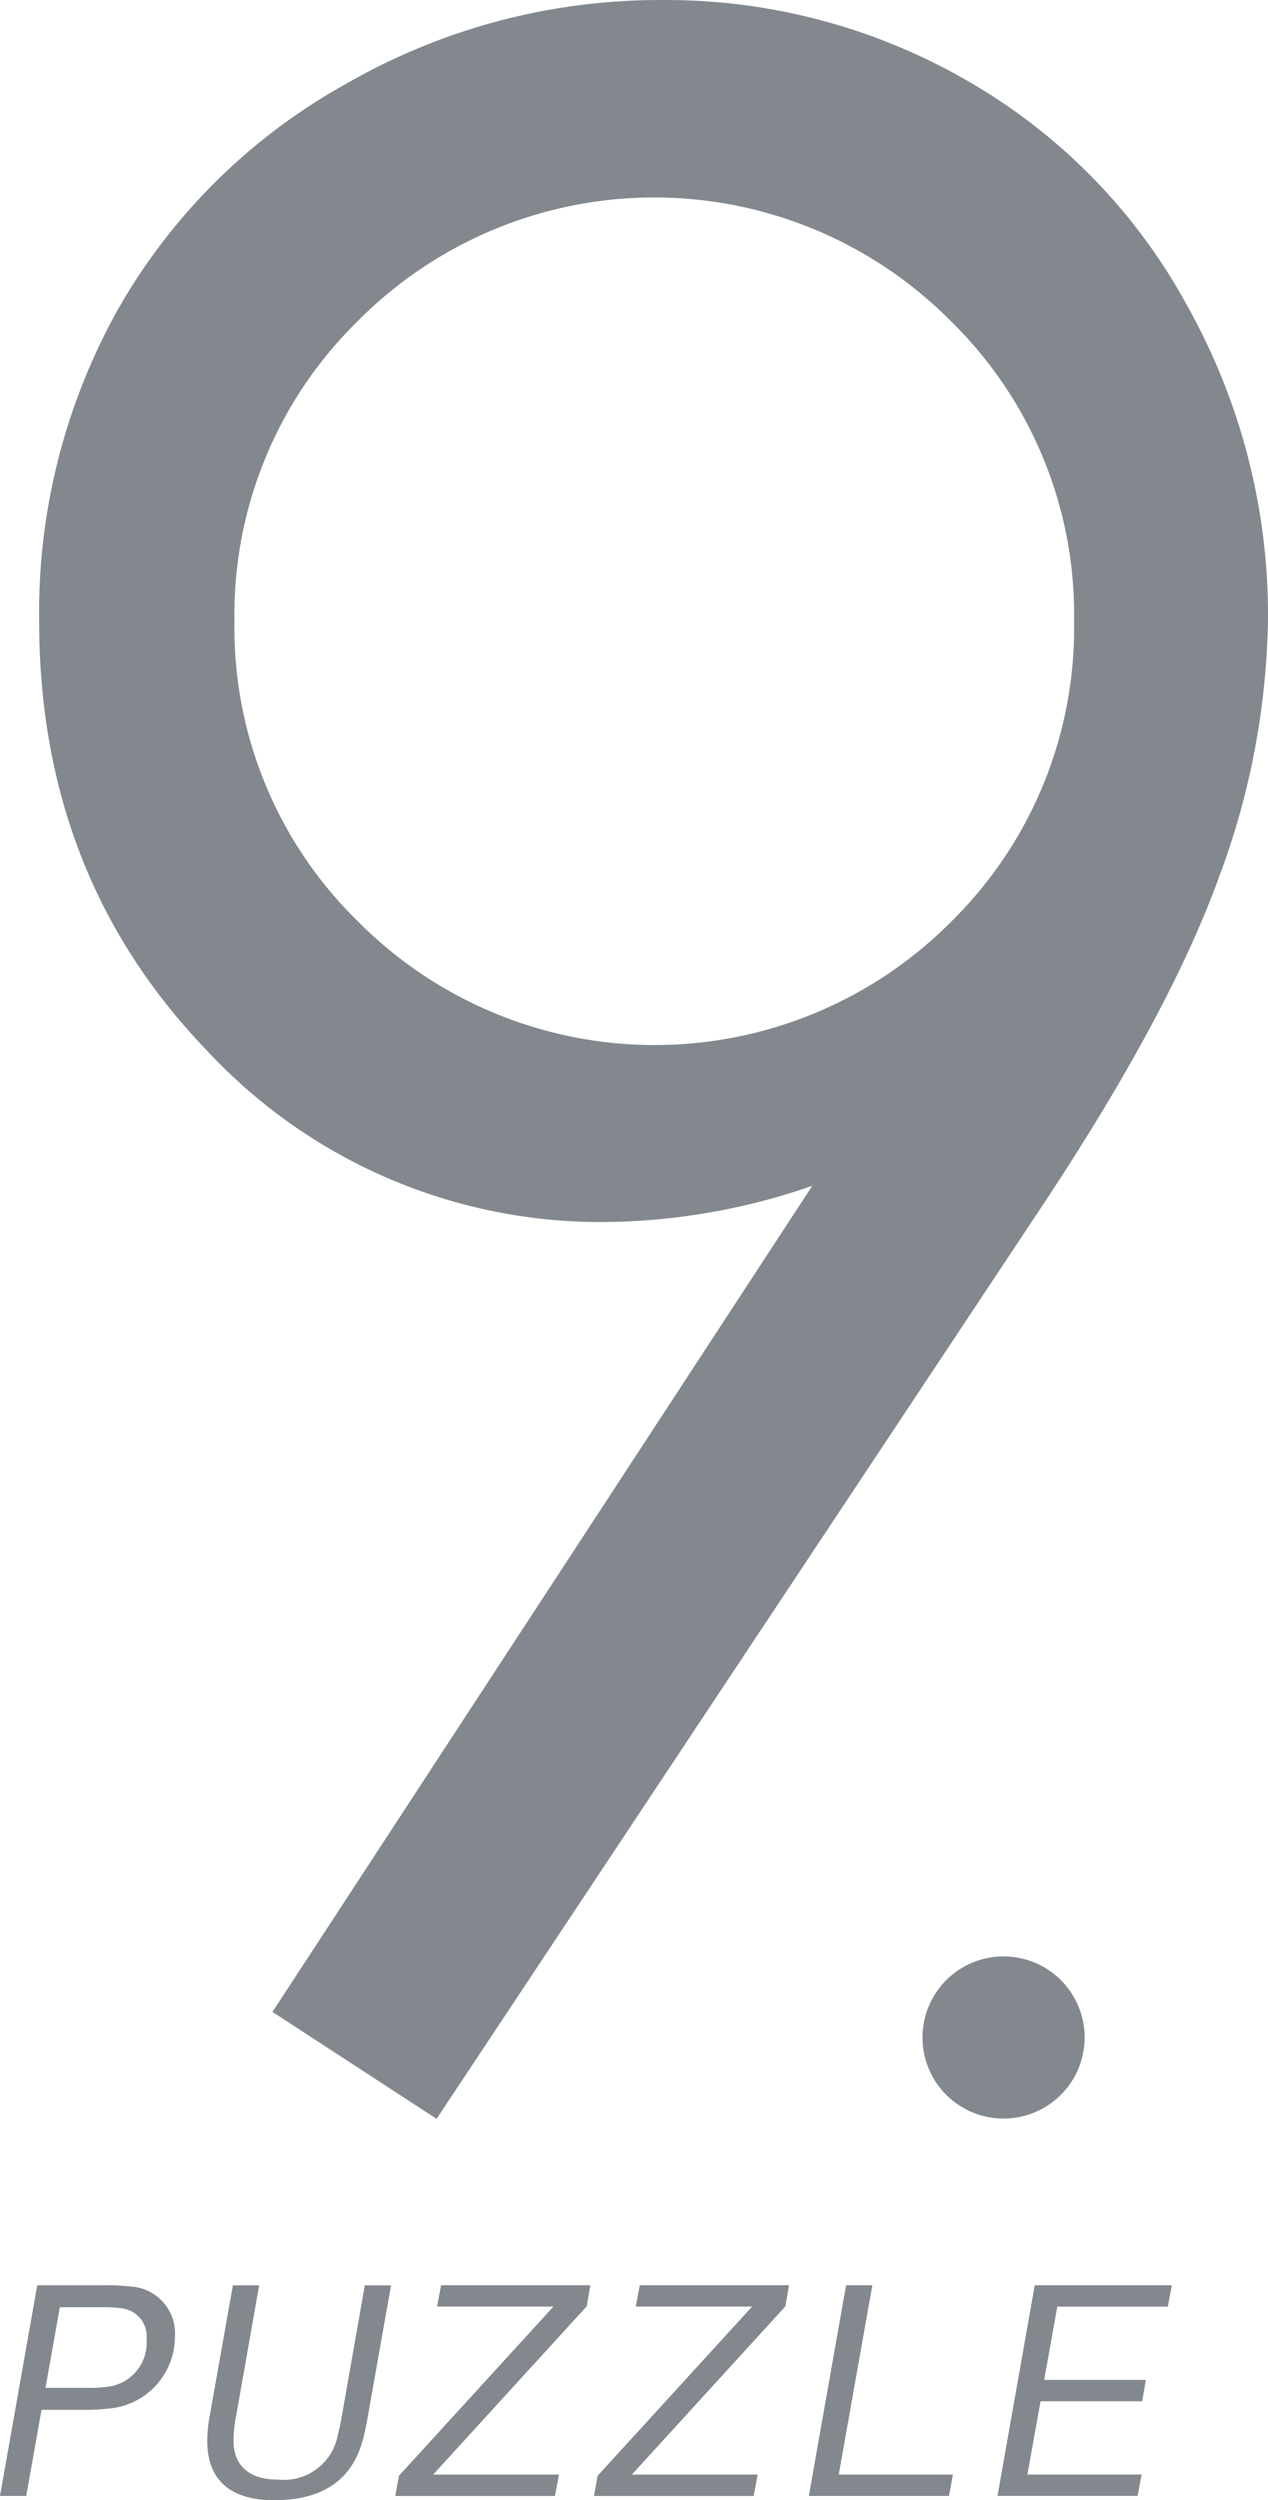 <svg xmlns="http://www.w3.org/2000/svg" width="75.283" height="148.411" viewBox="0 0 75.283 148.411"><g transform="translate(-240.367 -14.056)"><path d="M388.151,32.291a34.26,34.26,0,0,0-13.09-13.433,35.739,35.739,0,0,0-18.157-4.8,37.3,37.3,0,0,0-18.723,4.965,35.244,35.244,0,0,0-13.489,13.269,36.856,36.856,0,0,0-4.751,18.641q0,15.061,9.844,25.358a31.9,31.9,0,0,0,23.965,10.3,38.368,38.368,0,0,0,12.09-2.145l-32.048,49.035,9.744,6.348,35.918-54.133q7.566-11.4,10.507-19.5A45.4,45.4,0,0,0,392.9,50.689,37.571,37.571,0,0,0,388.151,32.291ZM374.137,68.719a24.82,24.82,0,0,1-35.3,0,24.336,24.336,0,0,1-7.3-17.787,24.365,24.365,0,0,1,7.288-17.786,24.791,24.791,0,0,1,35.273,0,24.364,24.364,0,0,1,7.287,17.786A24.442,24.442,0,0,1,374.137,68.719Z" transform="translate(-77.249)" fill="#82888d"/><path d="M360.664,446.133c-.072.4-.145.761-.235,1.124-.581,2.393-2.248,3.752-5.311,3.752-2.647,0-3.969-1.251-3.969-3.5a8.065,8.065,0,0,1,.145-1.5l1.377-7.757h1.559l-1.342,7.612a8.087,8.087,0,0,0-.18,1.6c0,1.413.833,2.32,2.627,2.32a3.262,3.262,0,0,0,3.572-2.683c.09-.326.163-.707.235-1.106l1.359-7.739h1.559Z" transform="translate(-98.476 -288.542)" fill="#82888d"/><path d="M397.421,439.5l-9.116,9.987h7.467l-.235,1.269h-9.48l.217-1.2,9.171-10.041h-6.906l.236-1.268h8.862Z" transform="translate(-122.221 -288.542)" fill="#82888d"/><path d="M434.312,439.5l-9.116,9.987h7.467l-.235,1.269h-9.48l.217-1.2,9.171-10.041H425.43l.236-1.268h8.862Z" transform="translate(-147.315 -288.542)" fill="#82888d"/><path d="M471.158,450.755h-8.32l2.211-12.506h1.559l-1.994,11.237h6.779Z" transform="translate(-174.449 -288.542)" fill="#82888d"/><path d="M483.94,382.02a4.813,4.813,0,1,1,4.813,4.813A4.813,4.813,0,0,1,483.94,382.02Z" transform="translate(-188.803 -247.021)" fill="#82888d"/><path d="M507.975,439.517h-6.561l-.78,4.35h6.037l-.217,1.269h-6.036l-.779,4.349h6.779l-.235,1.269h-8.32l2.211-12.506h8.138Z" transform="translate(-198.273 -288.542)" fill="#82888d"/><path d="M320.372,438.322a11.36,11.36,0,0,0-1.614-.073h-3.879l-2.211,12.506h1.559l.906-5.111h2.32a11.932,11.932,0,0,0,1.632-.072,4.288,4.288,0,0,0,3.969-4.3A2.783,2.783,0,0,0,320.372,438.322Zm-1.142,5.927a7.826,7.826,0,0,1-1.414.09h-2.447l.853-4.785h2.447a7.168,7.168,0,0,1,1.377.09,1.672,1.672,0,0,1,1.323,1.813A2.63,2.63,0,0,1,319.229,444.249Z" transform="translate(-72.301 -288.542)" fill="#82888d"/></g></svg>